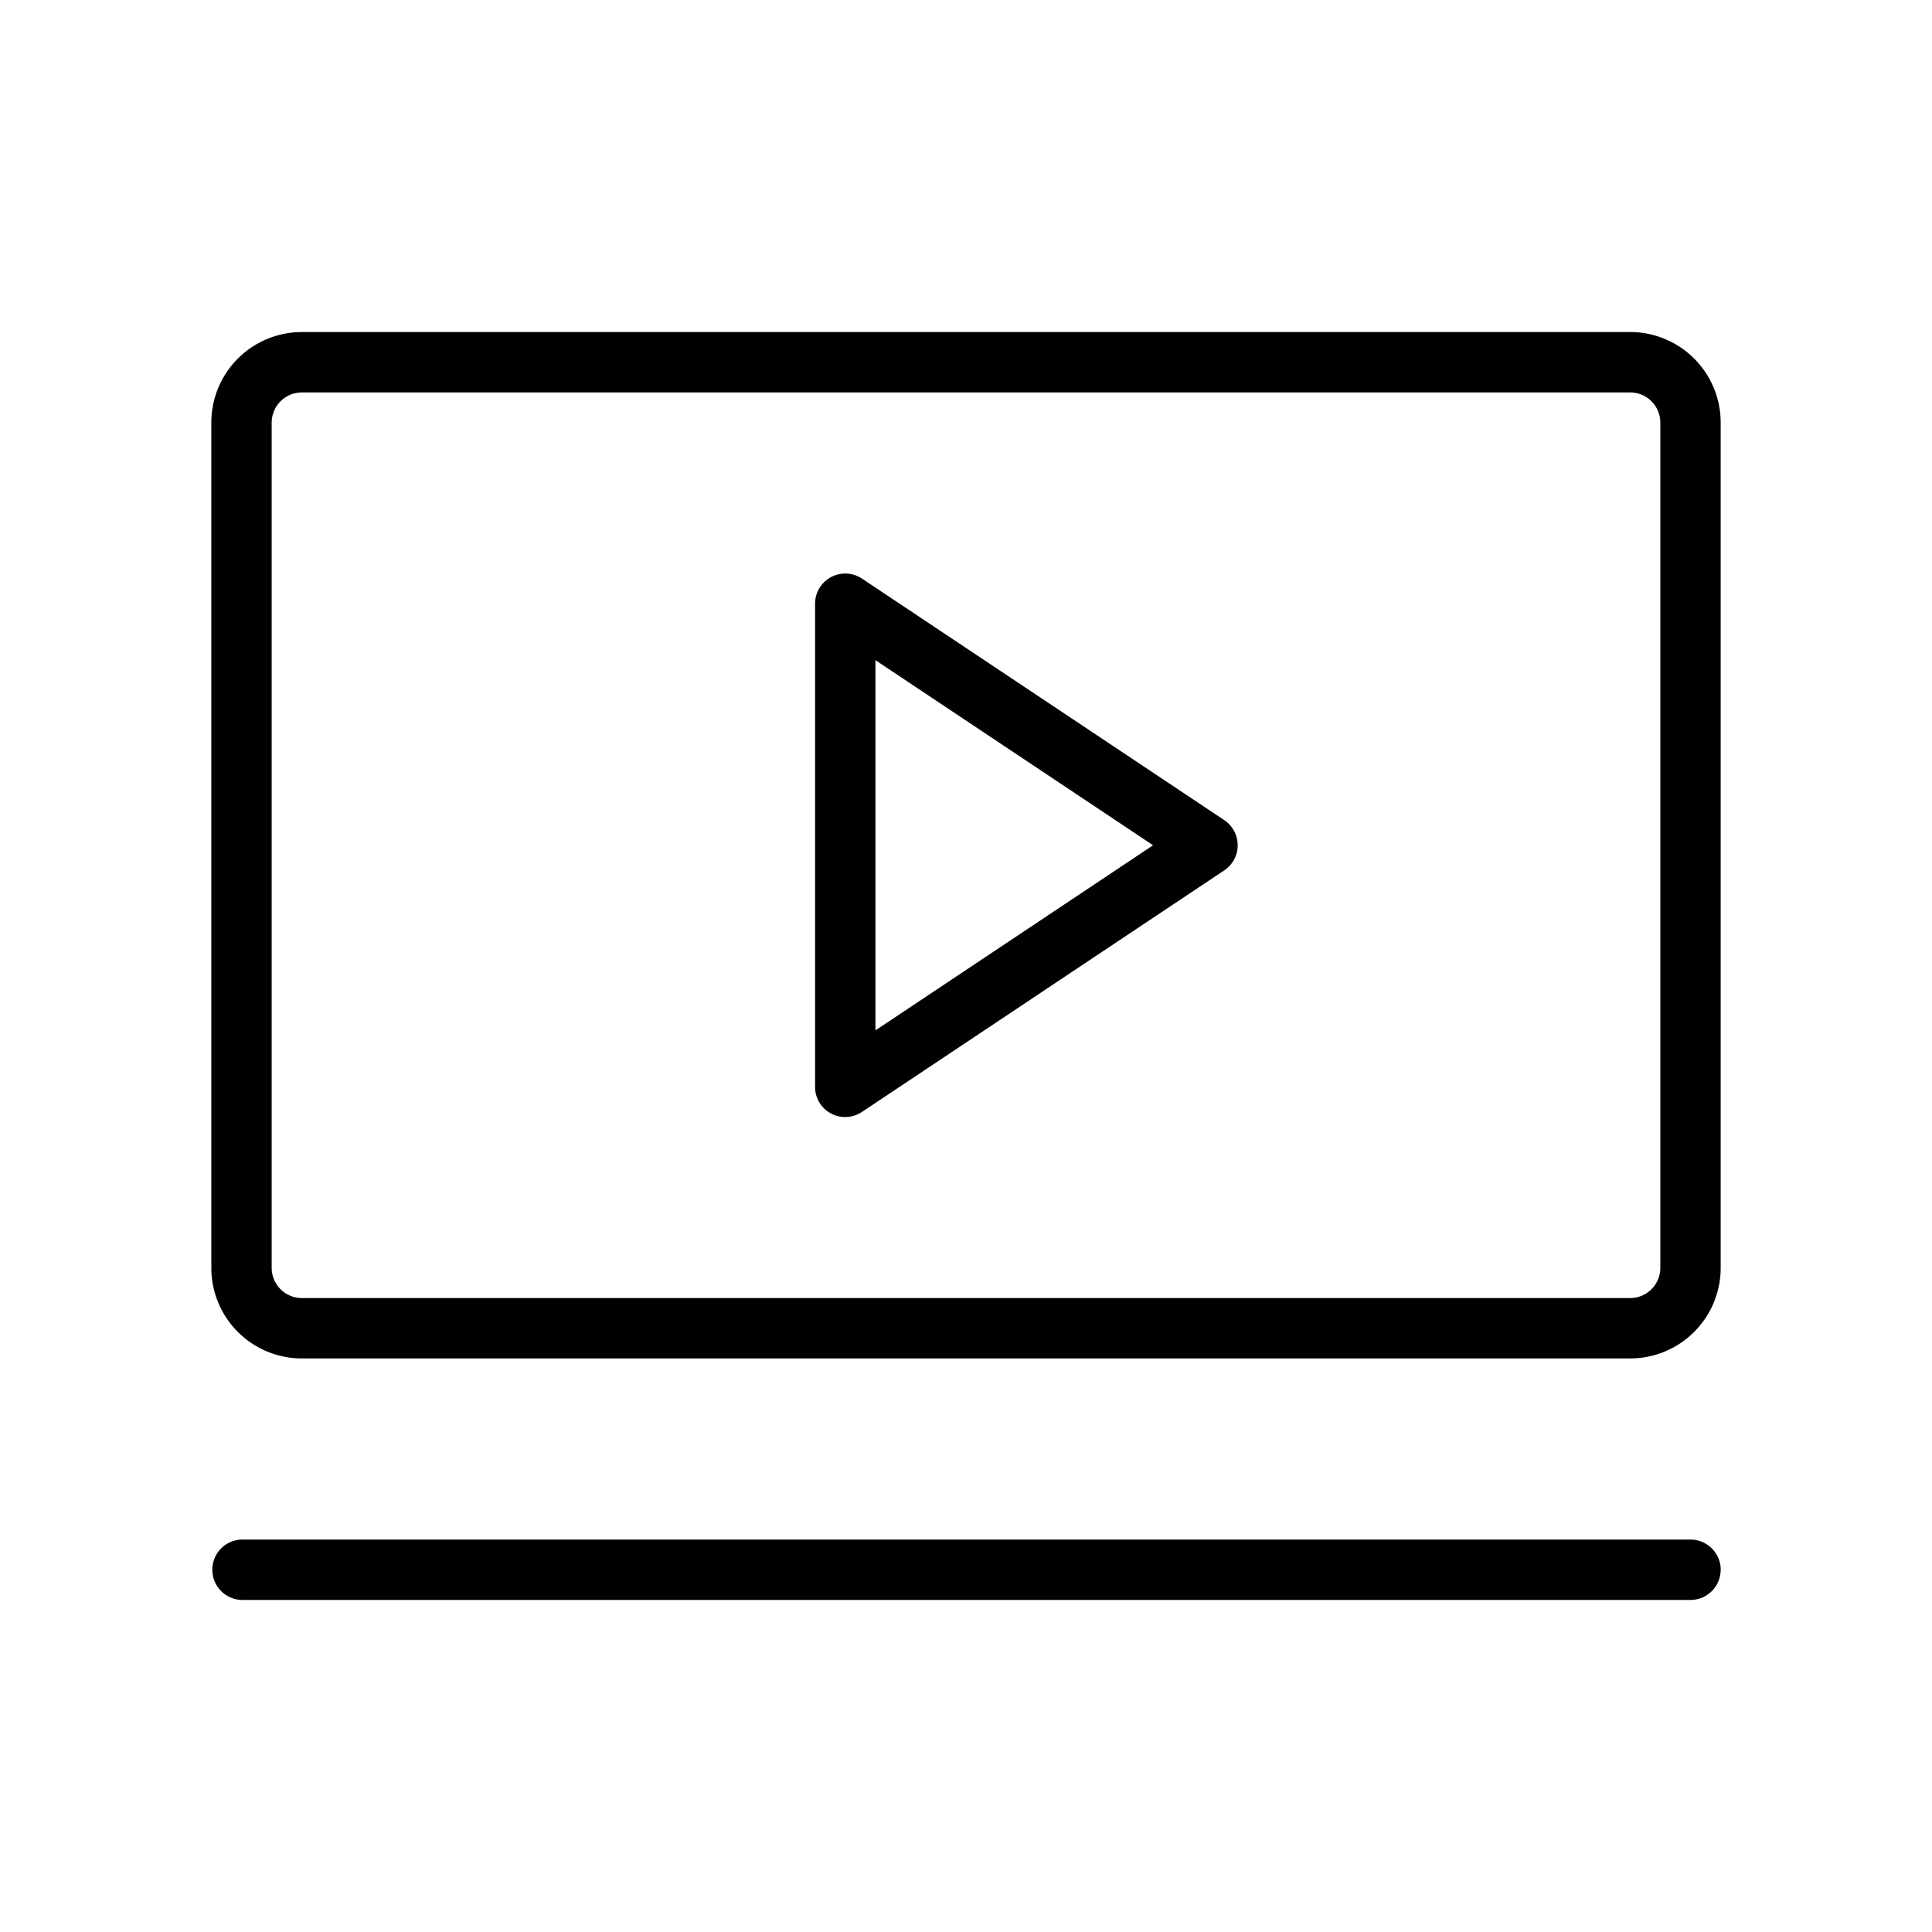 <svg width="55" height="55" fill="none" xmlns="http://www.w3.org/2000/svg"><path d="M34.852 23.347 24.54 16.472a.86.86 0 0 0-1.337.715v13.75a.858.858 0 0 0 1.337.716l10.312-6.875a.86.86 0 0 0 0-1.43Zm-9.93 5.986v-10.54l7.904 5.27-7.904 5.27Zm21.484-19.88H8.594a2.578 2.578 0 0 0-2.578 2.578v24.063a2.578 2.578 0 0 0 2.578 2.578h37.812a2.578 2.578 0 0 0 2.578-2.578V12.03a2.578 2.578 0 0 0-2.578-2.578Zm.86 26.64a.859.859 0 0 1-.86.86H8.594a.86.86 0 0 1-.86-.86V12.032a.86.86 0 0 1 .86-.86h37.812a.859.859 0 0 1 .86.86v24.063Zm1.718 8.594a.86.86 0 0 1-.859.86H6.875a.86.86 0 0 1 0-1.719h41.25a.86.86 0 0 1 .86.86Z" fill="#000"/></svg>